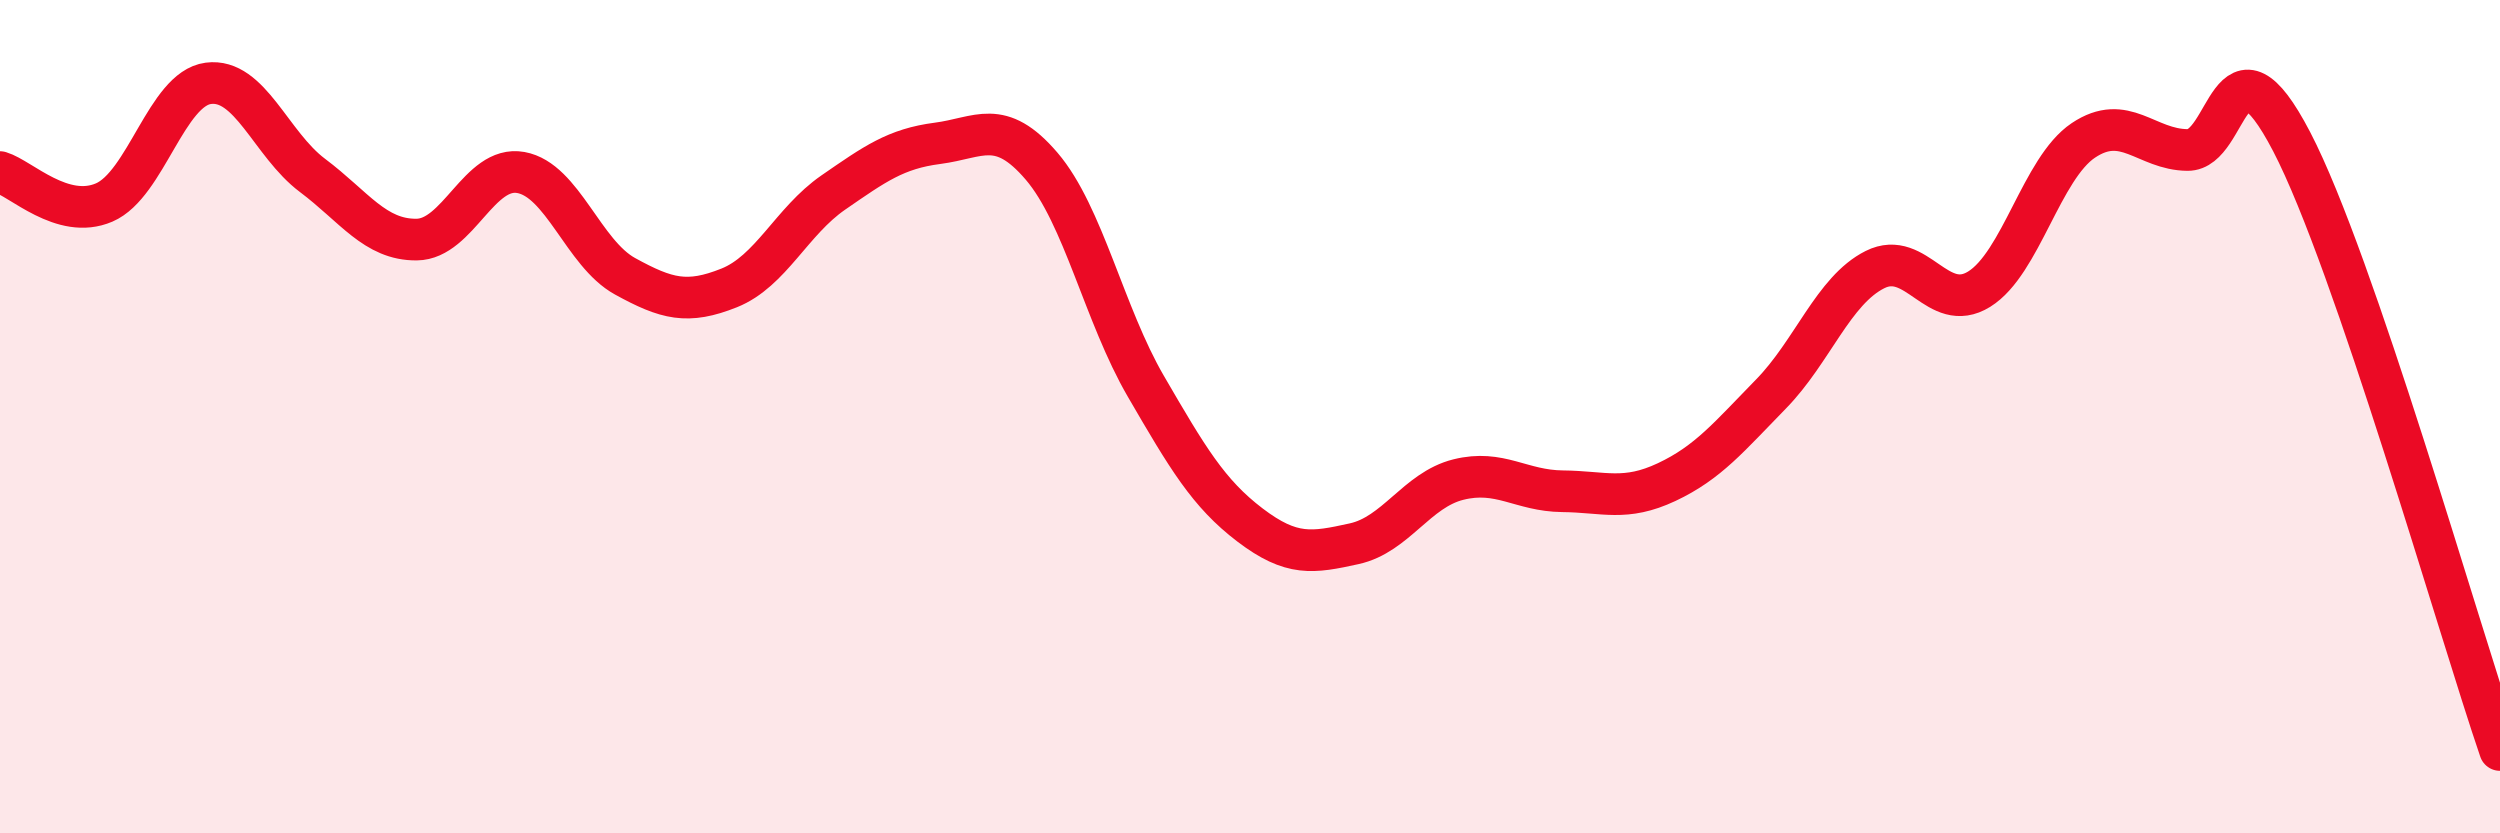 
    <svg width="60" height="20" viewBox="0 0 60 20" xmlns="http://www.w3.org/2000/svg">
      <path
        d="M 0,4.13 C 0.5,4.28 1.5,5.29 2.5,4.86 C 3.5,4.43 4,2.13 5,2 C 6,1.87 6.5,3.46 7.5,4.21 C 8.5,4.96 9,5.76 10,5.75 C 11,5.74 11.5,3.96 12.5,4.14 C 13.5,4.32 14,6.08 15,6.63 C 16,7.18 16.5,7.31 17.5,6.91 C 18.5,6.51 19,5.31 20,4.62 C 21,3.93 21.5,3.57 22.5,3.44 C 23.5,3.31 24,2.82 25,3.99 C 26,5.16 26.5,7.55 27.5,9.27 C 28.5,10.99 29,11.84 30,12.6 C 31,13.36 31.5,13.27 32.5,13.05 C 33.5,12.83 34,11.76 35,11.51 C 36,11.26 36.5,11.78 37.5,11.79 C 38.5,11.8 39,12.04 40,11.57 C 41,11.1 41.5,10.48 42.5,9.46 C 43.5,8.44 44,6.97 45,6.47 C 46,5.97 46.5,7.56 47.5,6.94 C 48.5,6.32 49,4.04 50,3.37 C 51,2.7 51.5,3.59 52.5,3.6 C 53.5,3.61 53.5,0.52 55,3.4 C 56.5,6.28 59,15.08 60,18L60 20L0 20Z"
        fill="#EB0A25"
        opacity="0.1"
        stroke-linecap="round"
        stroke-linejoin="round"
      />
      <path
        d="M 0,4.13 C 0.5,4.28 1.5,5.29 2.5,4.86 C 3.5,4.43 4,2.13 5,2 C 6,1.87 6.5,3.46 7.5,4.21 C 8.5,4.96 9,5.76 10,5.75 C 11,5.74 11.5,3.96 12.5,4.14 C 13.5,4.32 14,6.08 15,6.63 C 16,7.18 16.5,7.31 17.5,6.91 C 18.5,6.51 19,5.31 20,4.62 C 21,3.93 21.5,3.57 22.5,3.44 C 23.5,3.31 24,2.82 25,3.99 C 26,5.16 26.5,7.55 27.5,9.27 C 28.5,10.99 29,11.84 30,12.6 C 31,13.36 31.5,13.27 32.5,13.05 C 33.5,12.83 34,11.76 35,11.51 C 36,11.26 36.5,11.78 37.5,11.79 C 38.5,11.8 39,12.04 40,11.57 C 41,11.1 41.5,10.48 42.5,9.46 C 43.5,8.44 44,6.97 45,6.47 C 46,5.97 46.5,7.56 47.5,6.94 C 48.5,6.32 49,4.04 50,3.37 C 51,2.7 51.5,3.59 52.5,3.6 C 53.5,3.61 53.5,0.52 55,3.4 C 56.5,6.28 59,15.08 60,18"
        stroke="#EB0A25"
        stroke-width="1"
        fill="none"
        stroke-linecap="round"
        stroke-linejoin="round"
      />
    </svg>
  